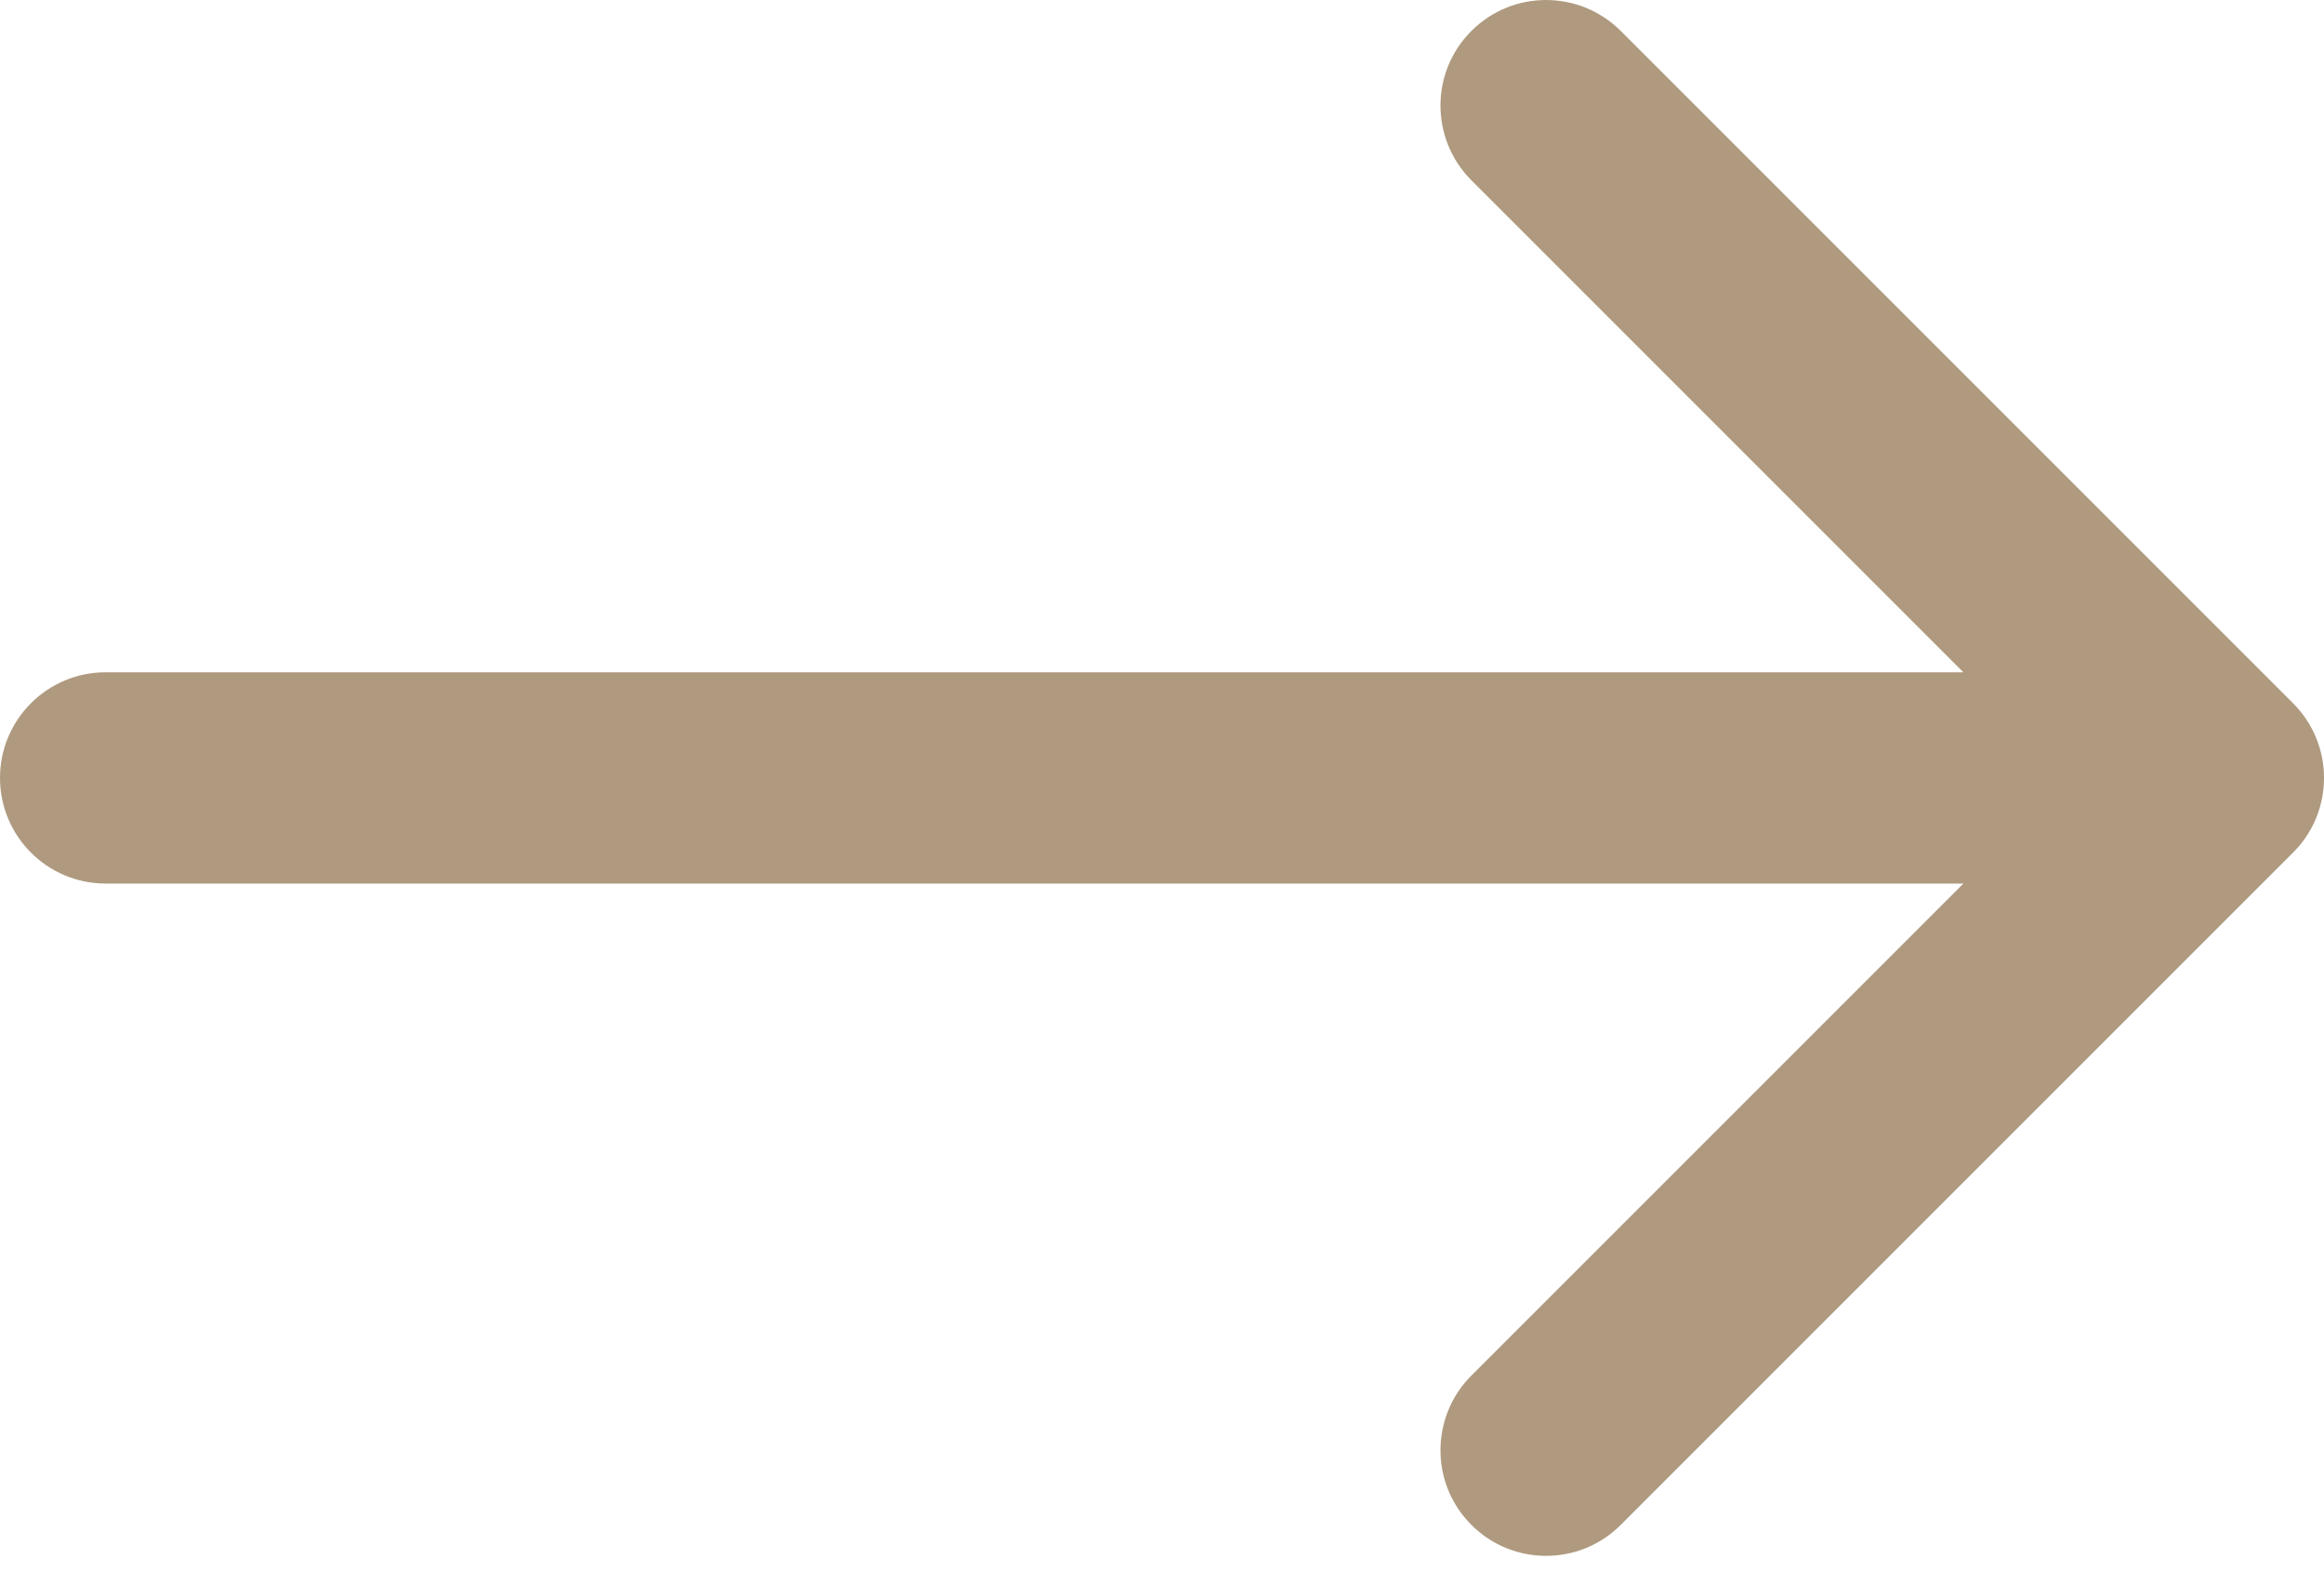 <?xml version="1.0" encoding="UTF-8"?> <svg xmlns="http://www.w3.org/2000/svg" width="22" height="15" viewBox="0 0 22 15" fill="none"><path d="M13.929 0.293C14.319 -0.098 14.952 -0.097 15.343 0.293L21.707 6.657C22.098 7.048 22.098 7.681 21.707 8.071L15.343 14.435C14.952 14.826 14.319 14.826 13.929 14.435C13.538 14.045 13.539 13.412 13.929 13.021L18.586 8.364H1C0.448 8.364 0 7.916 0 7.364C0 6.812 0.448 6.364 1 6.364H18.586L13.929 1.707C13.539 1.316 13.538 0.683 13.929 0.293Z" fill="#AF9A7F"></path></svg> 